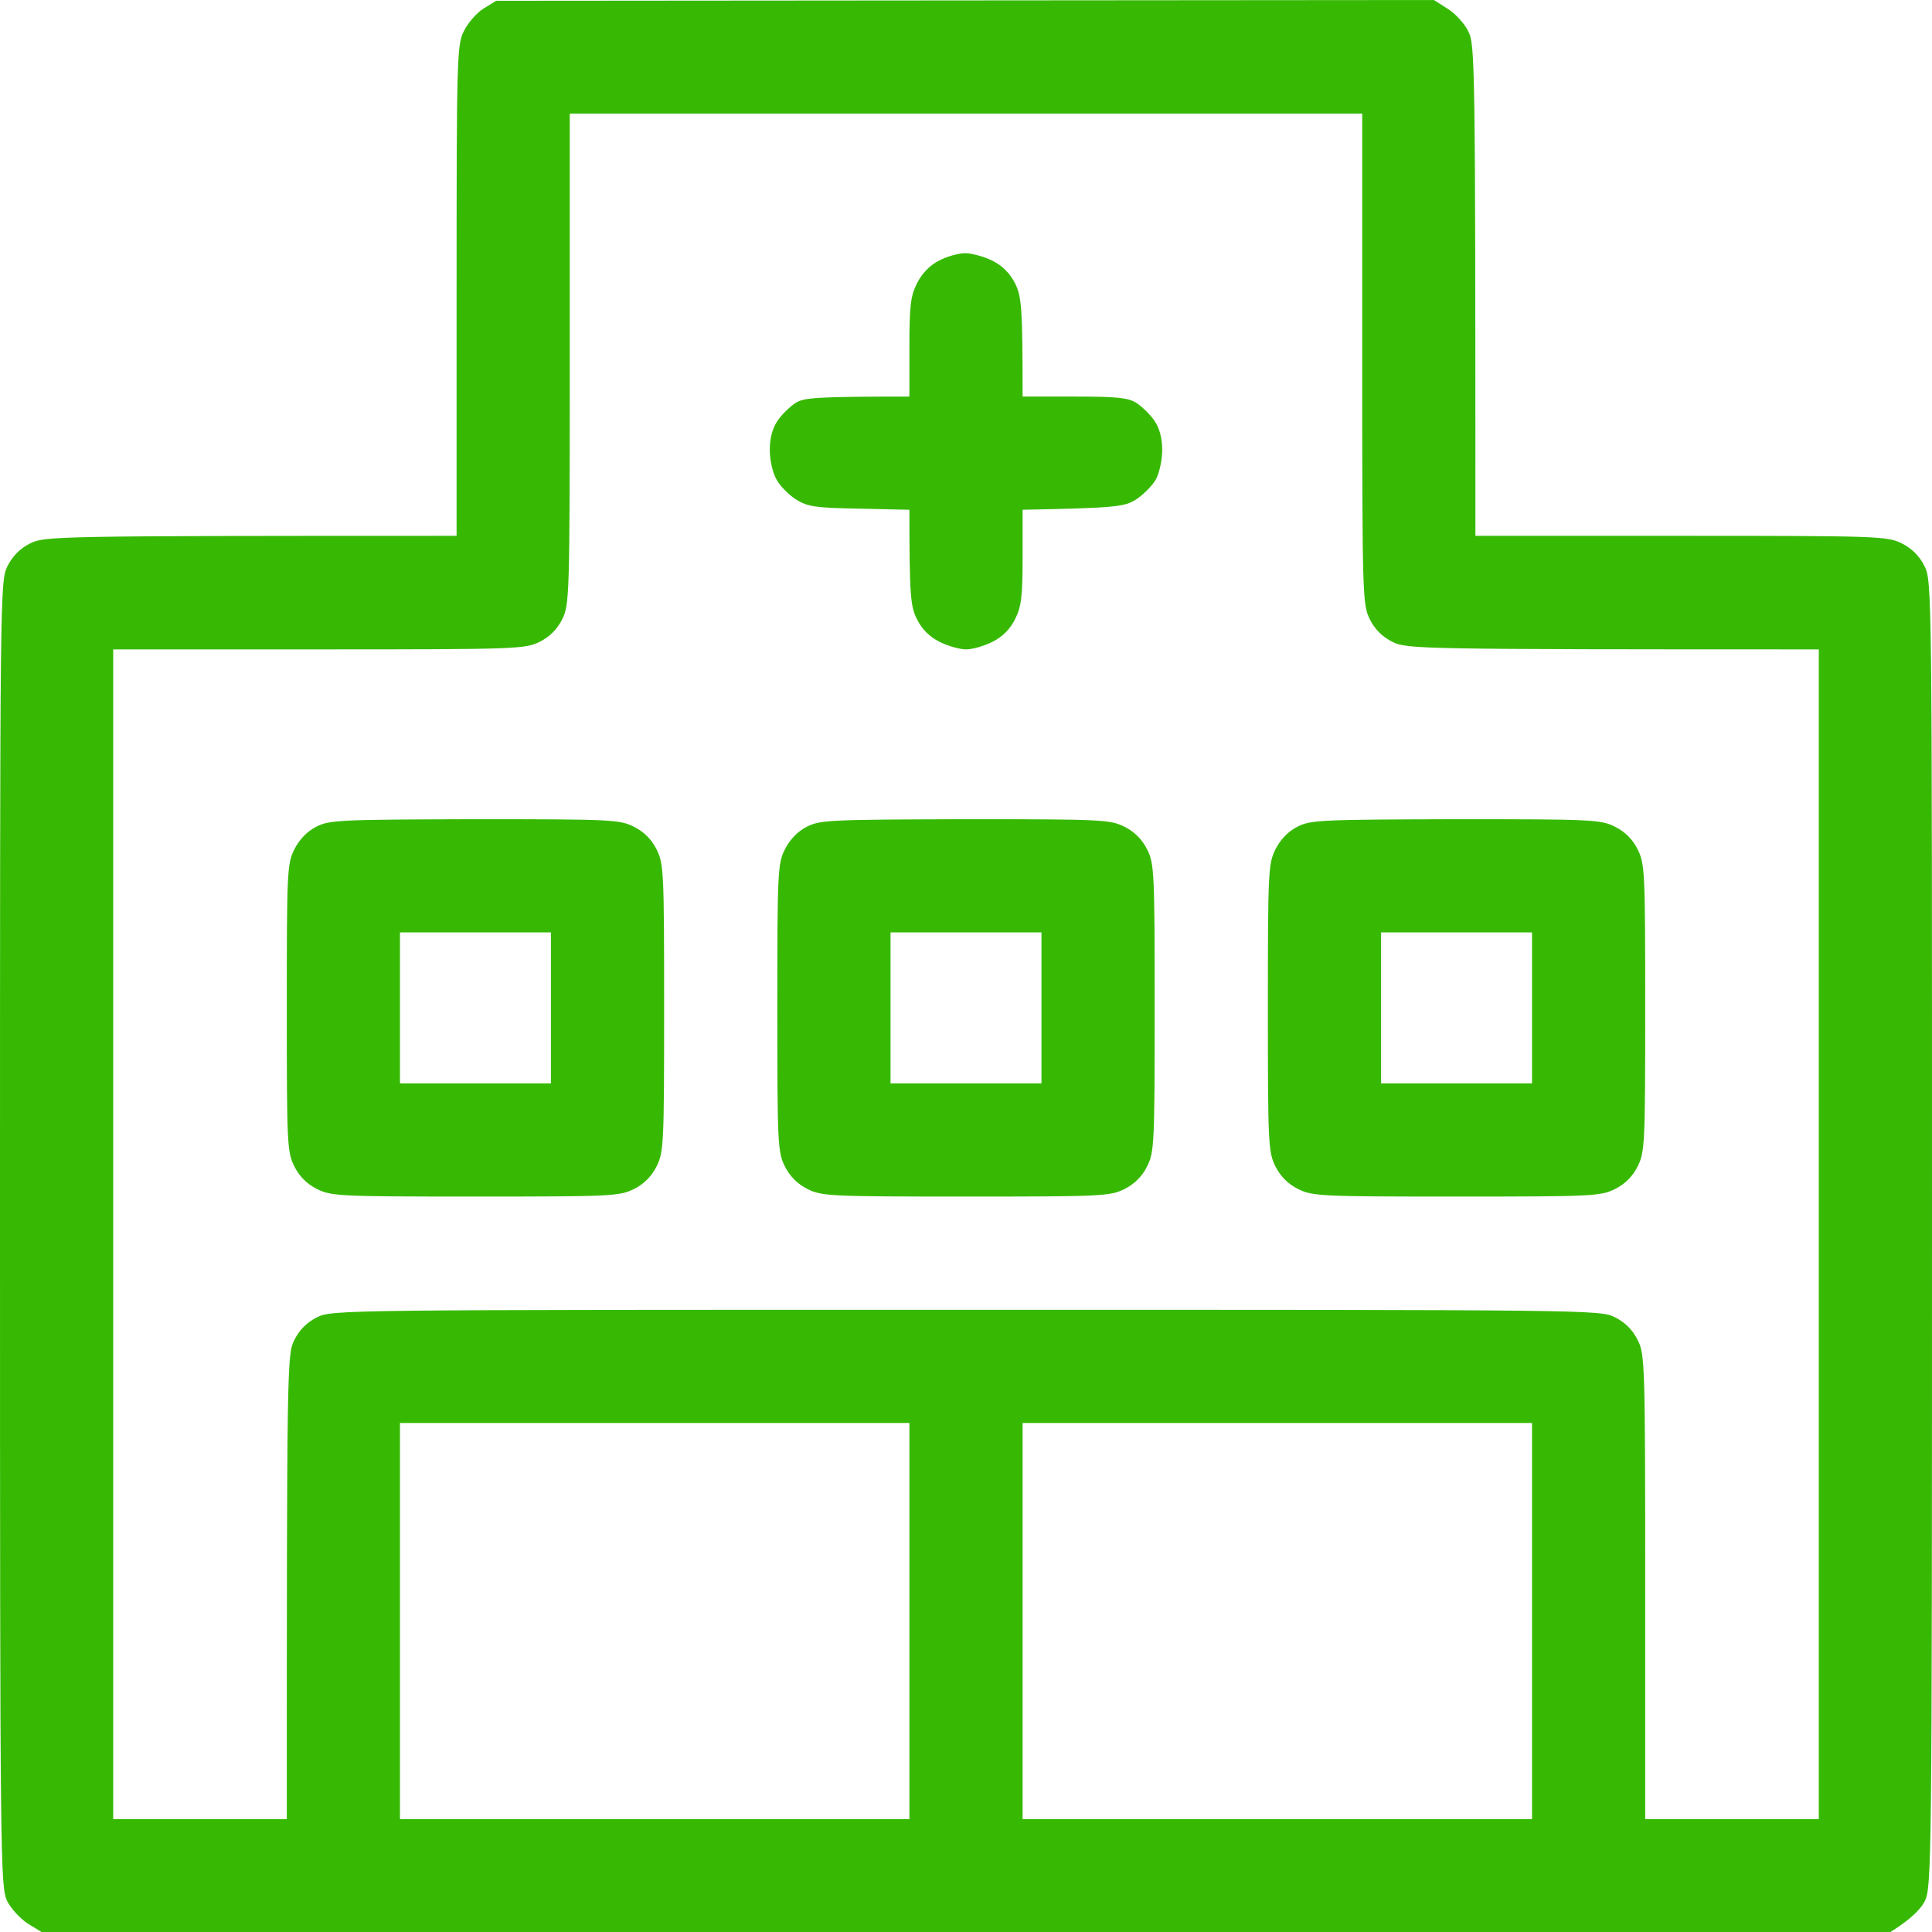 <?xml version="1.0" encoding="UTF-8"?> <svg xmlns="http://www.w3.org/2000/svg" width="64" height="64" viewBox="0 0 64 64" fill="none"> <g clip-path="url(#clip0_63_199)"> <path fill-rule="evenodd" clip-rule="evenodd" d="M16.438 0.025L47.5 0L47.95 0.287C48.2 0.438 48.513 0.775 48.638 1.038C48.862 1.475 48.875 1.962 48.875 17.75H55.688C62.25 17.75 62.513 17.762 63 18C63.333 18.167 63.583 18.417 63.75 18.75C64 19.25 64 19.5 64 40.875C64 61.688 63.987 62.513 63.763 62.975C63.638 63.225 63.325 63.562 62.625 64H1.375L0.925 63.725C0.675 63.562 0.362 63.225 0.237 62.975C0.013 62.513 0 61.688 0 40.875C0 19.5 0 19.25 0.25 18.75C0.417 18.417 0.667 18.167 1 18C1.488 17.762 1.75 17.75 15.125 17.75V9.625C15.125 1.962 15.137 1.475 15.363 1.038C15.488 0.775 15.775 0.438 16.012 0.287L16.438 0.025ZM18.875 11.887C18.875 19.762 18.863 20.025 18.625 20.512C18.458 20.846 18.208 21.096 17.875 21.262C17.387 21.5 17.125 21.512 10.562 21.512H3.75V60.263H9.5C9.5 45.138 9.512 44.862 9.75 44.388C9.917 44.054 10.167 43.804 10.5 43.638C11 43.388 11.25 43.388 32 43.388C52.75 43.388 53.013 43.388 53.5 43.638C53.833 43.804 54.083 44.054 54.25 44.388C54.487 44.862 54.5 45.138 54.5 52.575V60.263H60.25V21.512C46.875 21.512 46.612 21.5 46.125 21.262C45.792 21.096 45.542 20.846 45.375 20.512C45.138 20.025 45.125 19.762 45.125 11.887V3.763H18.875V11.887ZM13.25 60.263H30.125V47.138H13.25V60.263ZM33.875 60.263H50.75V47.138H33.875V60.263ZM31.975 8.387C32.188 8.387 32.6 8.5 32.875 8.637C33.208 8.804 33.458 9.054 33.625 9.387C33.837 9.812 33.875 10.137 33.875 13.137H35.6C37.013 13.137 37.375 13.175 37.65 13.35C37.837 13.475 38.112 13.738 38.25 13.95C38.413 14.188 38.5 14.525 38.5 14.912C38.5 15.25 38.4 15.675 38.288 15.887C38.163 16.1 37.862 16.4 37.625 16.55C37.25 16.788 36.975 16.825 33.875 16.887V18.45C33.875 19.762 33.837 20.087 33.625 20.512C33.458 20.846 33.208 21.096 32.875 21.262C32.6 21.4 32.212 21.512 32 21.512C31.8 21.512 31.4 21.4 31.125 21.262C30.792 21.096 30.542 20.846 30.375 20.512C30.163 20.087 30.125 19.762 30.125 16.887L28.475 16.85C27.025 16.825 26.762 16.788 26.375 16.55C26.137 16.4 25.837 16.1 25.725 15.887C25.6 15.675 25.5 15.25 25.5 14.912C25.5 14.525 25.587 14.188 25.75 13.95C25.887 13.738 26.163 13.475 26.35 13.35C26.625 13.175 26.988 13.137 30.125 13.137V11.512C30.125 10.137 30.163 9.812 30.375 9.387C30.538 9.062 30.8 8.787 31.1 8.637C31.35 8.5 31.75 8.387 31.975 8.387ZM15.725 27.137C20.262 27.137 20.525 27.15 21 27.387C21.333 27.554 21.583 27.804 21.75 28.137C21.988 28.613 22 28.887 22 33.388C22 37.888 21.988 38.163 21.75 38.638C21.583 38.971 21.333 39.221 21 39.388C20.525 39.625 20.25 39.638 15.75 39.638C11.25 39.638 10.975 39.625 10.5 39.388C10.167 39.221 9.917 38.971 9.75 38.638C9.512 38.163 9.5 37.888 9.5 33.388C9.5 28.887 9.512 28.613 9.75 28.137C9.912 27.812 10.175 27.538 10.475 27.387C10.912 27.163 11.225 27.15 15.725 27.137ZM13.25 35.888H18.25V30.887H13.25V35.888ZM31.975 27.137C36.513 27.137 36.775 27.15 37.25 27.387C37.583 27.554 37.833 27.804 38 28.137C38.237 28.613 38.25 28.887 38.25 33.388C38.25 37.888 38.237 38.163 38 38.638C37.833 38.971 37.583 39.221 37.25 39.388C36.775 39.625 36.5 39.638 32 39.638C27.5 39.638 27.225 39.625 26.75 39.388C26.417 39.221 26.167 38.971 26 38.638C25.762 38.163 25.75 37.888 25.75 33.388C25.75 28.887 25.762 28.613 26 28.137C26.163 27.812 26.425 27.538 26.725 27.387C27.163 27.163 27.475 27.15 31.975 27.137ZM29.5 35.888H34.5V30.887H29.5V35.888ZM48.225 27.137C52.763 27.137 53.025 27.15 53.5 27.387C53.833 27.554 54.083 27.804 54.25 28.137C54.487 28.613 54.5 28.887 54.5 33.388C54.5 37.888 54.487 38.163 54.25 38.638C54.083 38.971 53.833 39.221 53.5 39.388C53.025 39.625 52.75 39.638 48.25 39.638C43.75 39.638 43.475 39.625 43 39.388C42.667 39.221 42.417 38.971 42.25 38.638C42.013 38.163 42 37.888 42 33.388C42 28.887 42.013 28.613 42.25 28.137C42.413 27.812 42.675 27.538 42.975 27.387C43.413 27.163 43.725 27.15 48.225 27.137ZM45.75 35.888H50.75V30.887H45.75V35.888Z" fill="#37B904"></path> </g> <defs> <clipPath id="clip0_63_199"> <rect width="64" height="64" fill="white"></rect> </clipPath> </defs> </svg> 